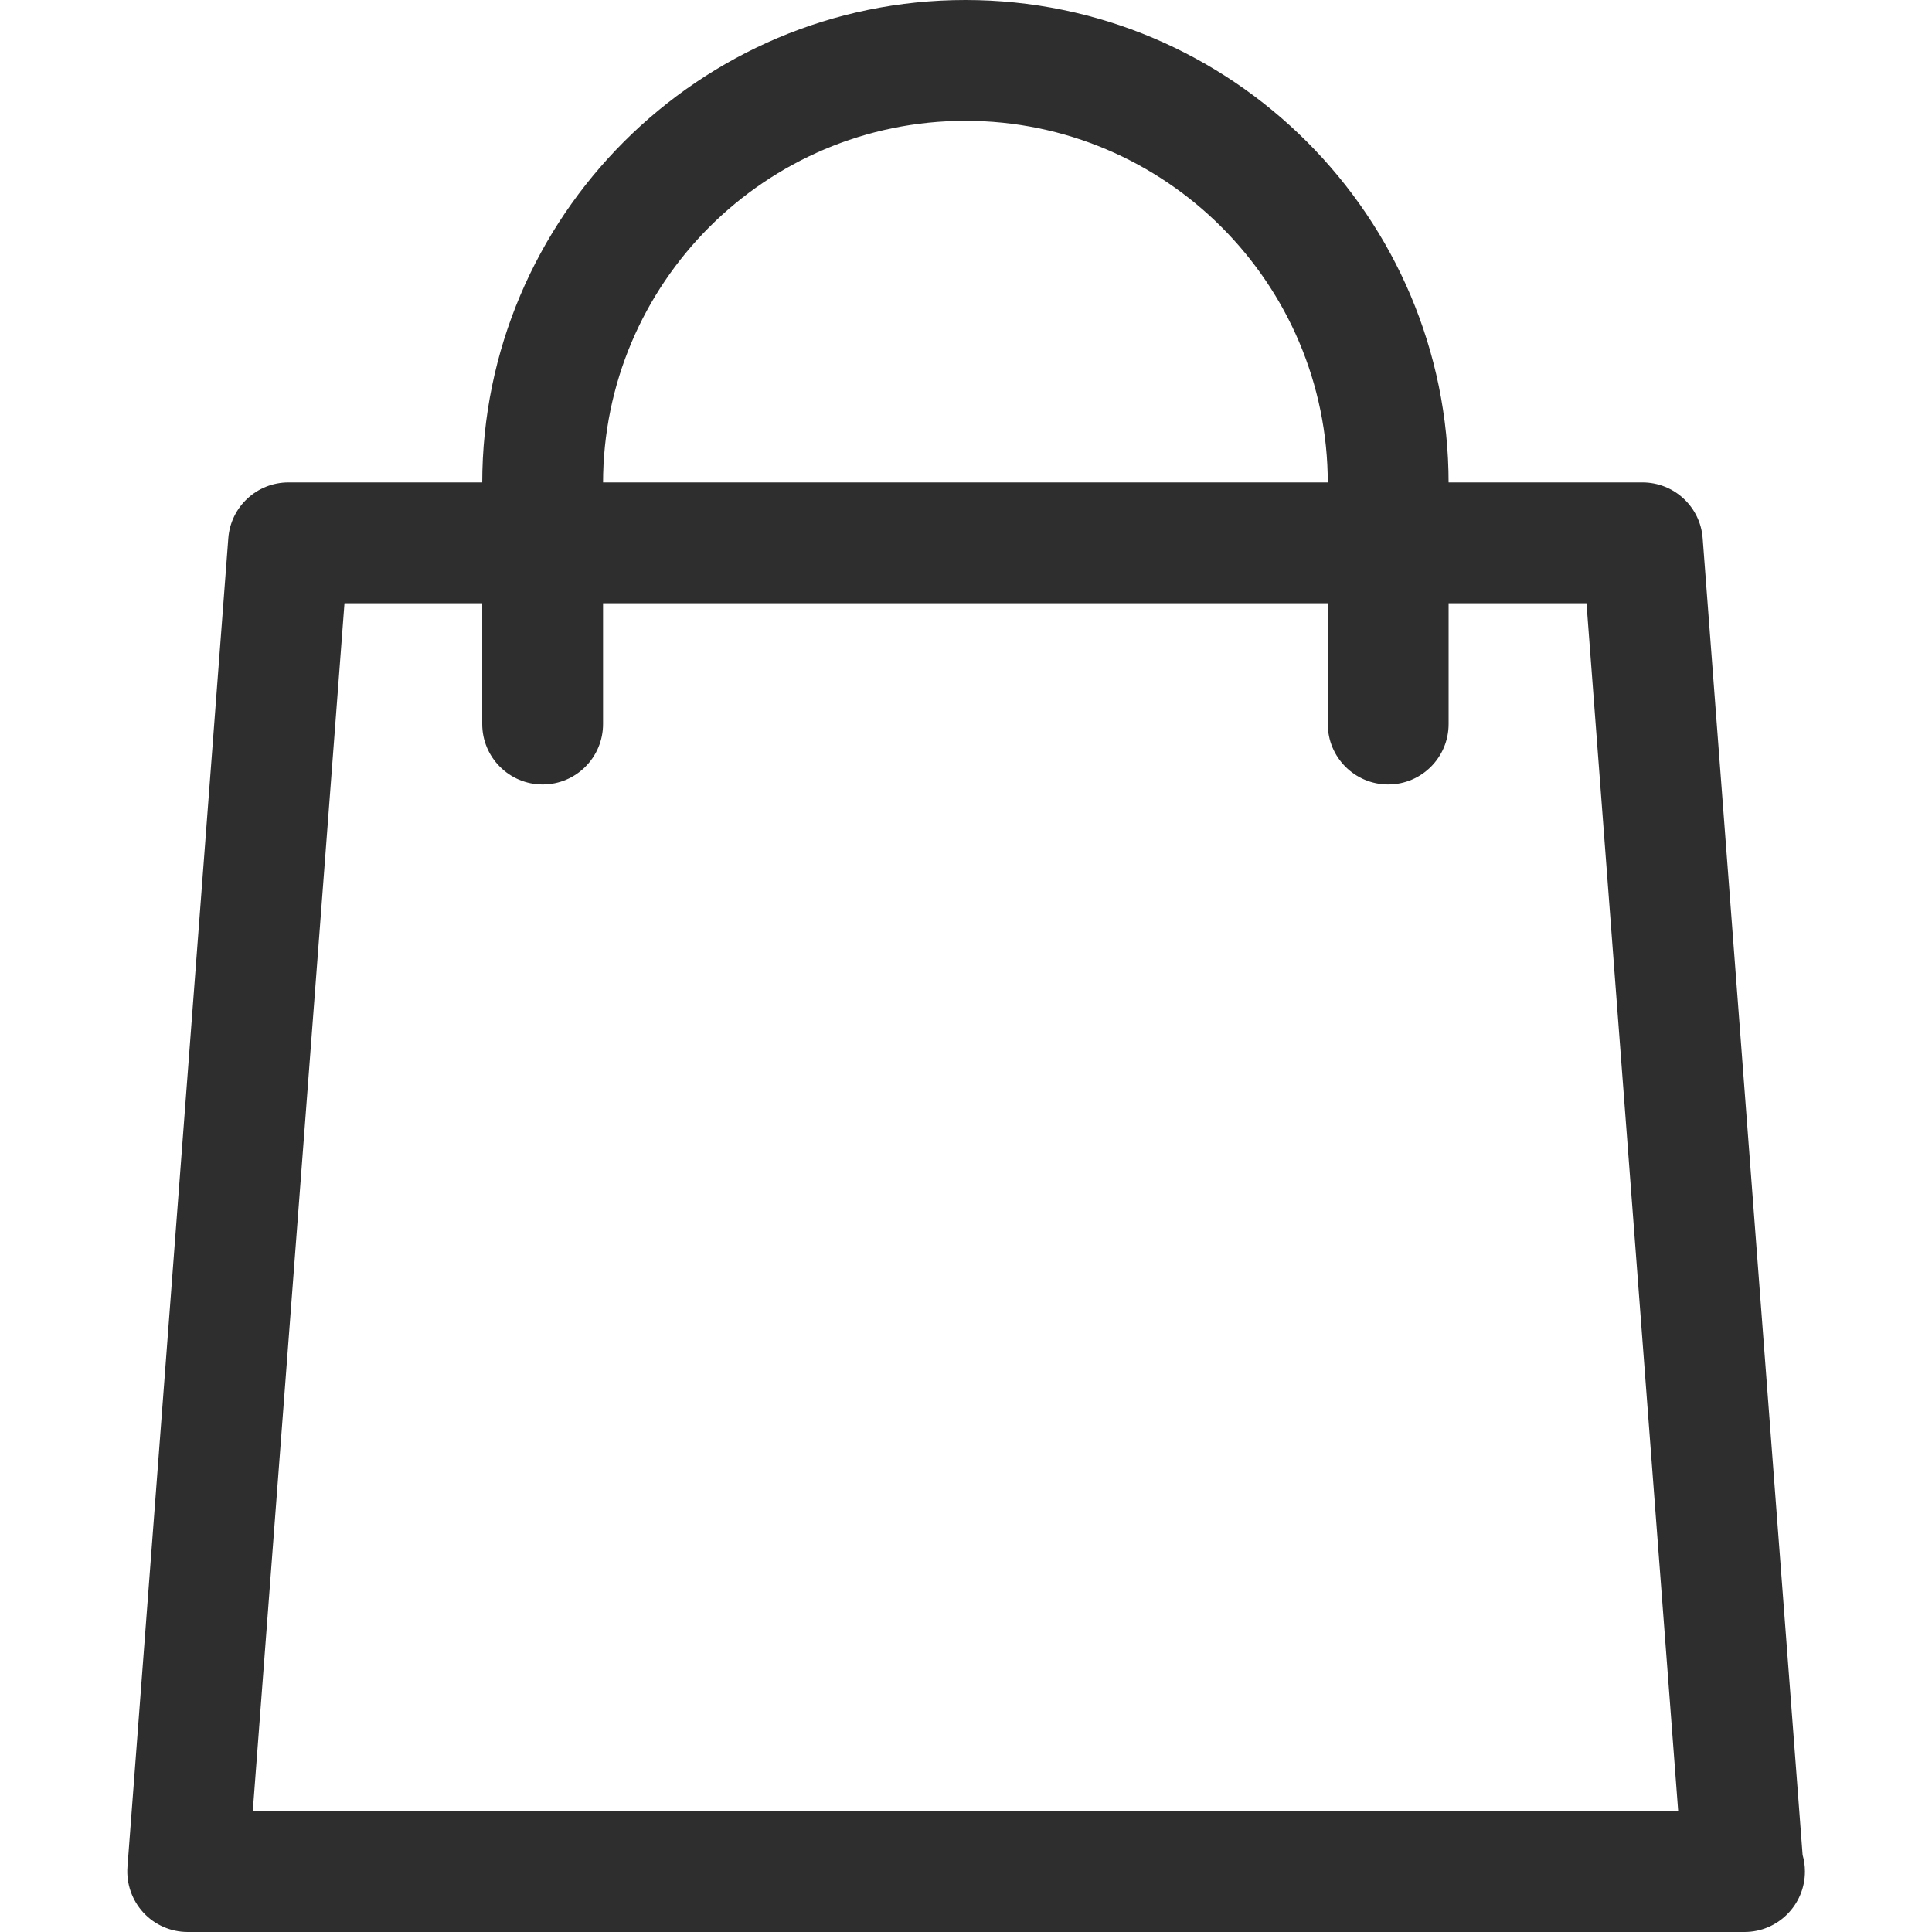 <svg width="30" height="30" viewBox="0 0 30 30" fill="none" xmlns="http://www.w3.org/2000/svg">
<path d="M27.991 28.805L26.439 8.358C26.403 7.869 25.995 7.491 25.504 7.491H4.48C3.989 7.491 3.581 7.869 3.545 8.359L1.979 28.991C1.96 29.251 2.05 29.508 2.227 29.7C2.404 29.891 2.654 30 2.914 30H27.07C27.076 30 27.083 30 27.089 30C27.607 30 28.027 29.579 28.027 29.061C28.027 28.973 28.015 28.886 27.991 28.805ZM3.925 28.124L5.349 9.367H24.635L26.059 28.124H3.925Z" fill="#2E2E2E"/>
<path d="M14.991 0C10.854 0 7.488 3.367 7.488 7.505V11.243C7.488 11.761 7.908 12.181 8.426 12.181C8.944 12.181 9.364 11.761 9.364 11.243V7.505C9.364 4.4 11.888 1.876 14.991 1.876C18.094 1.876 20.618 4.4 20.618 7.505V11.243C20.618 11.761 21.038 12.181 21.556 12.181C22.074 12.181 22.494 11.761 22.494 11.243V7.505C22.494 3.367 19.128 0 14.991 0Z" fill="#2E2E2E"/>
</svg>
